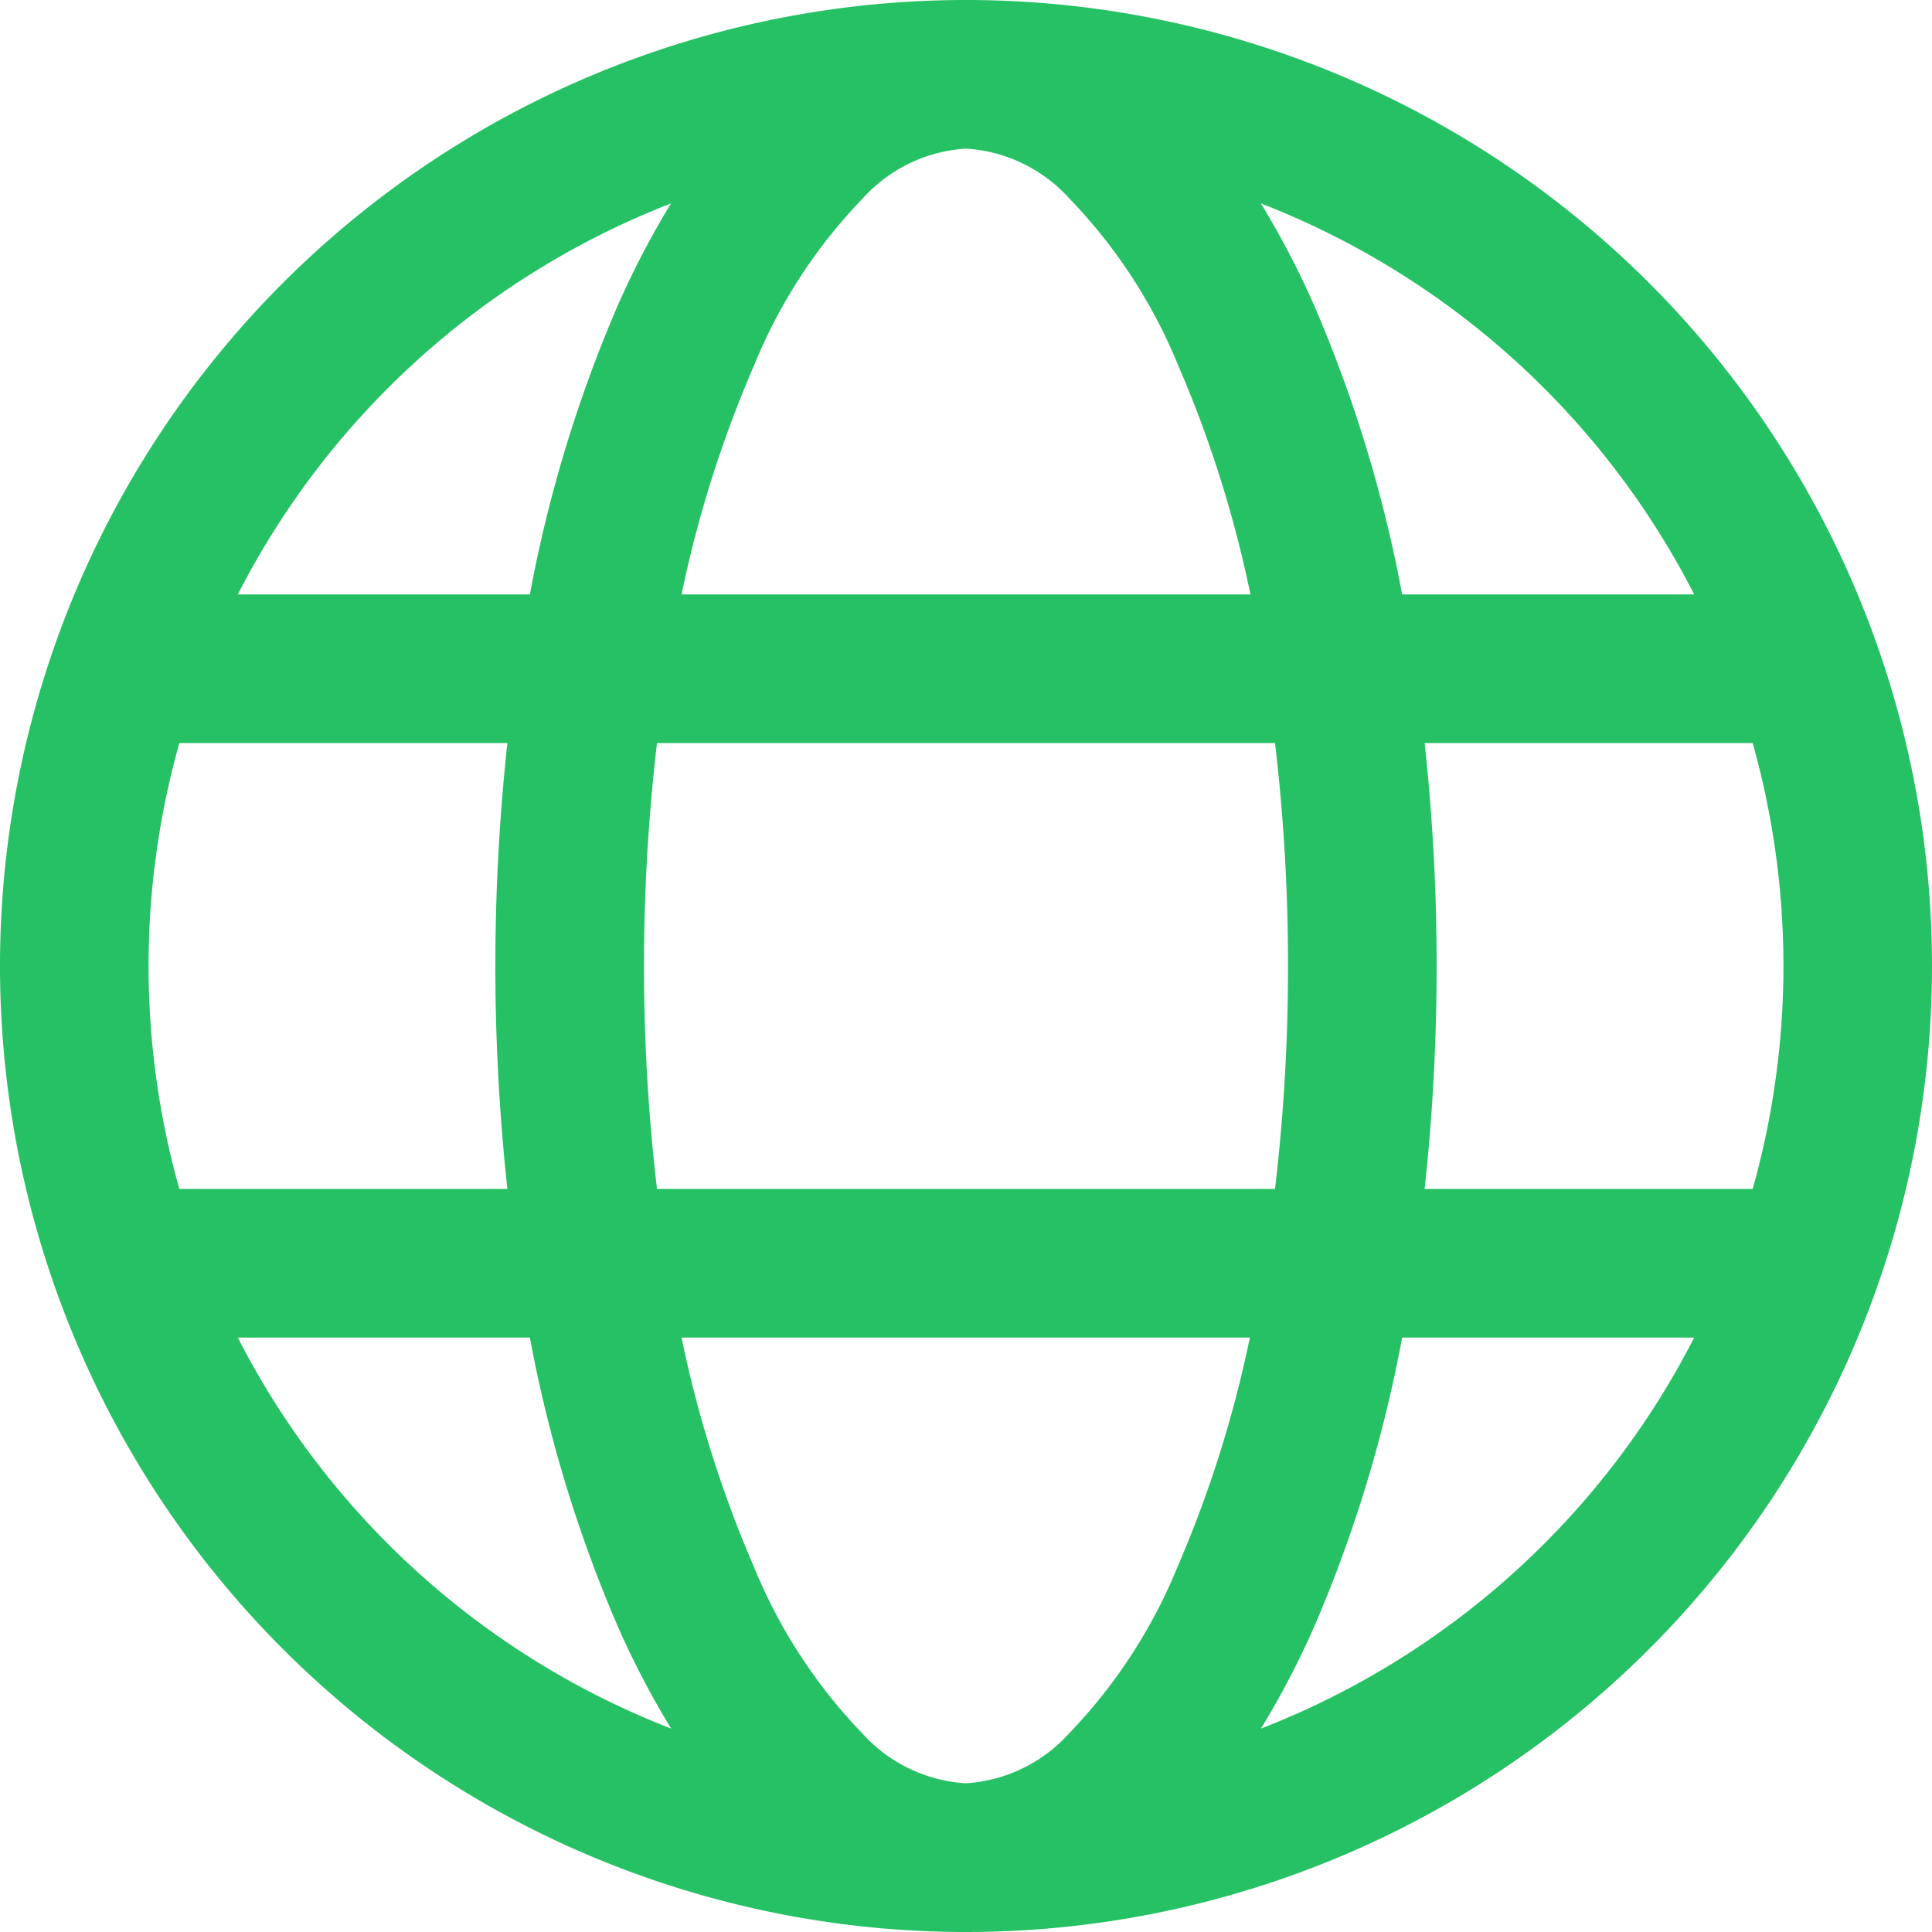 <svg xmlns="http://www.w3.org/2000/svg" width="19.5" height="19.5" viewBox="0 0 19.5 19.5"><g transform="translate(-2.25 -2.25)"><path d="M9.75,19.5A9.75,9.75,0,1,1,19.5,9.75,9.75,9.75,0,0,1,9.75,19.5Zm-2.871-6a11.856,11.856,0,0,0,.728,2.309,5.322,5.322,0,0,0,1.1,1.69,1.529,1.529,0,0,0,1.04.5,1.529,1.529,0,0,0,1.04-.5,5.322,5.322,0,0,0,1.1-1.69,11.856,11.856,0,0,0,.728-2.309Zm7.273,0a13.671,13.671,0,0,1-.888,2.919,8.7,8.7,0,0,1-.537,1.028A8.279,8.279,0,0,0,17.1,13.5ZM2.4,13.5a8.279,8.279,0,0,0,4.374,3.947,8.7,8.7,0,0,1-.537-1.028A13.671,13.671,0,0,1,5.348,13.5Zm11.979-6A20.634,20.634,0,0,1,14.5,9.75,20.634,20.634,0,0,1,14.379,12h3.311a8.306,8.306,0,0,0,0-4.5Zm-7.748,0a19.373,19.373,0,0,0,0,4.5h6.238A19.04,19.04,0,0,0,13,9.75a19.04,19.04,0,0,0-.131-2.25Zm-4.821,0a8.306,8.306,0,0,0,0,4.5H5.121a20.923,20.923,0,0,1,0-4.5ZM17.1,6a8.279,8.279,0,0,0-4.374-3.947,8.7,8.7,0,0,1,.537,1.028A13.671,13.671,0,0,1,14.152,6ZM9.75,1.5A1.529,1.529,0,0,0,8.71,2a5.322,5.322,0,0,0-1.1,1.69A11.856,11.856,0,0,0,6.879,6h5.742a11.856,11.856,0,0,0-.728-2.309A5.322,5.322,0,0,0,10.79,2,1.529,1.529,0,0,0,9.75,1.5Zm-2.977.553A8.279,8.279,0,0,0,2.4,6H5.348a13.671,13.671,0,0,1,.888-2.919A8.7,8.7,0,0,1,6.773,2.053Z" transform="translate(2.25 2.25)" fill="#26c165"/></g></svg>